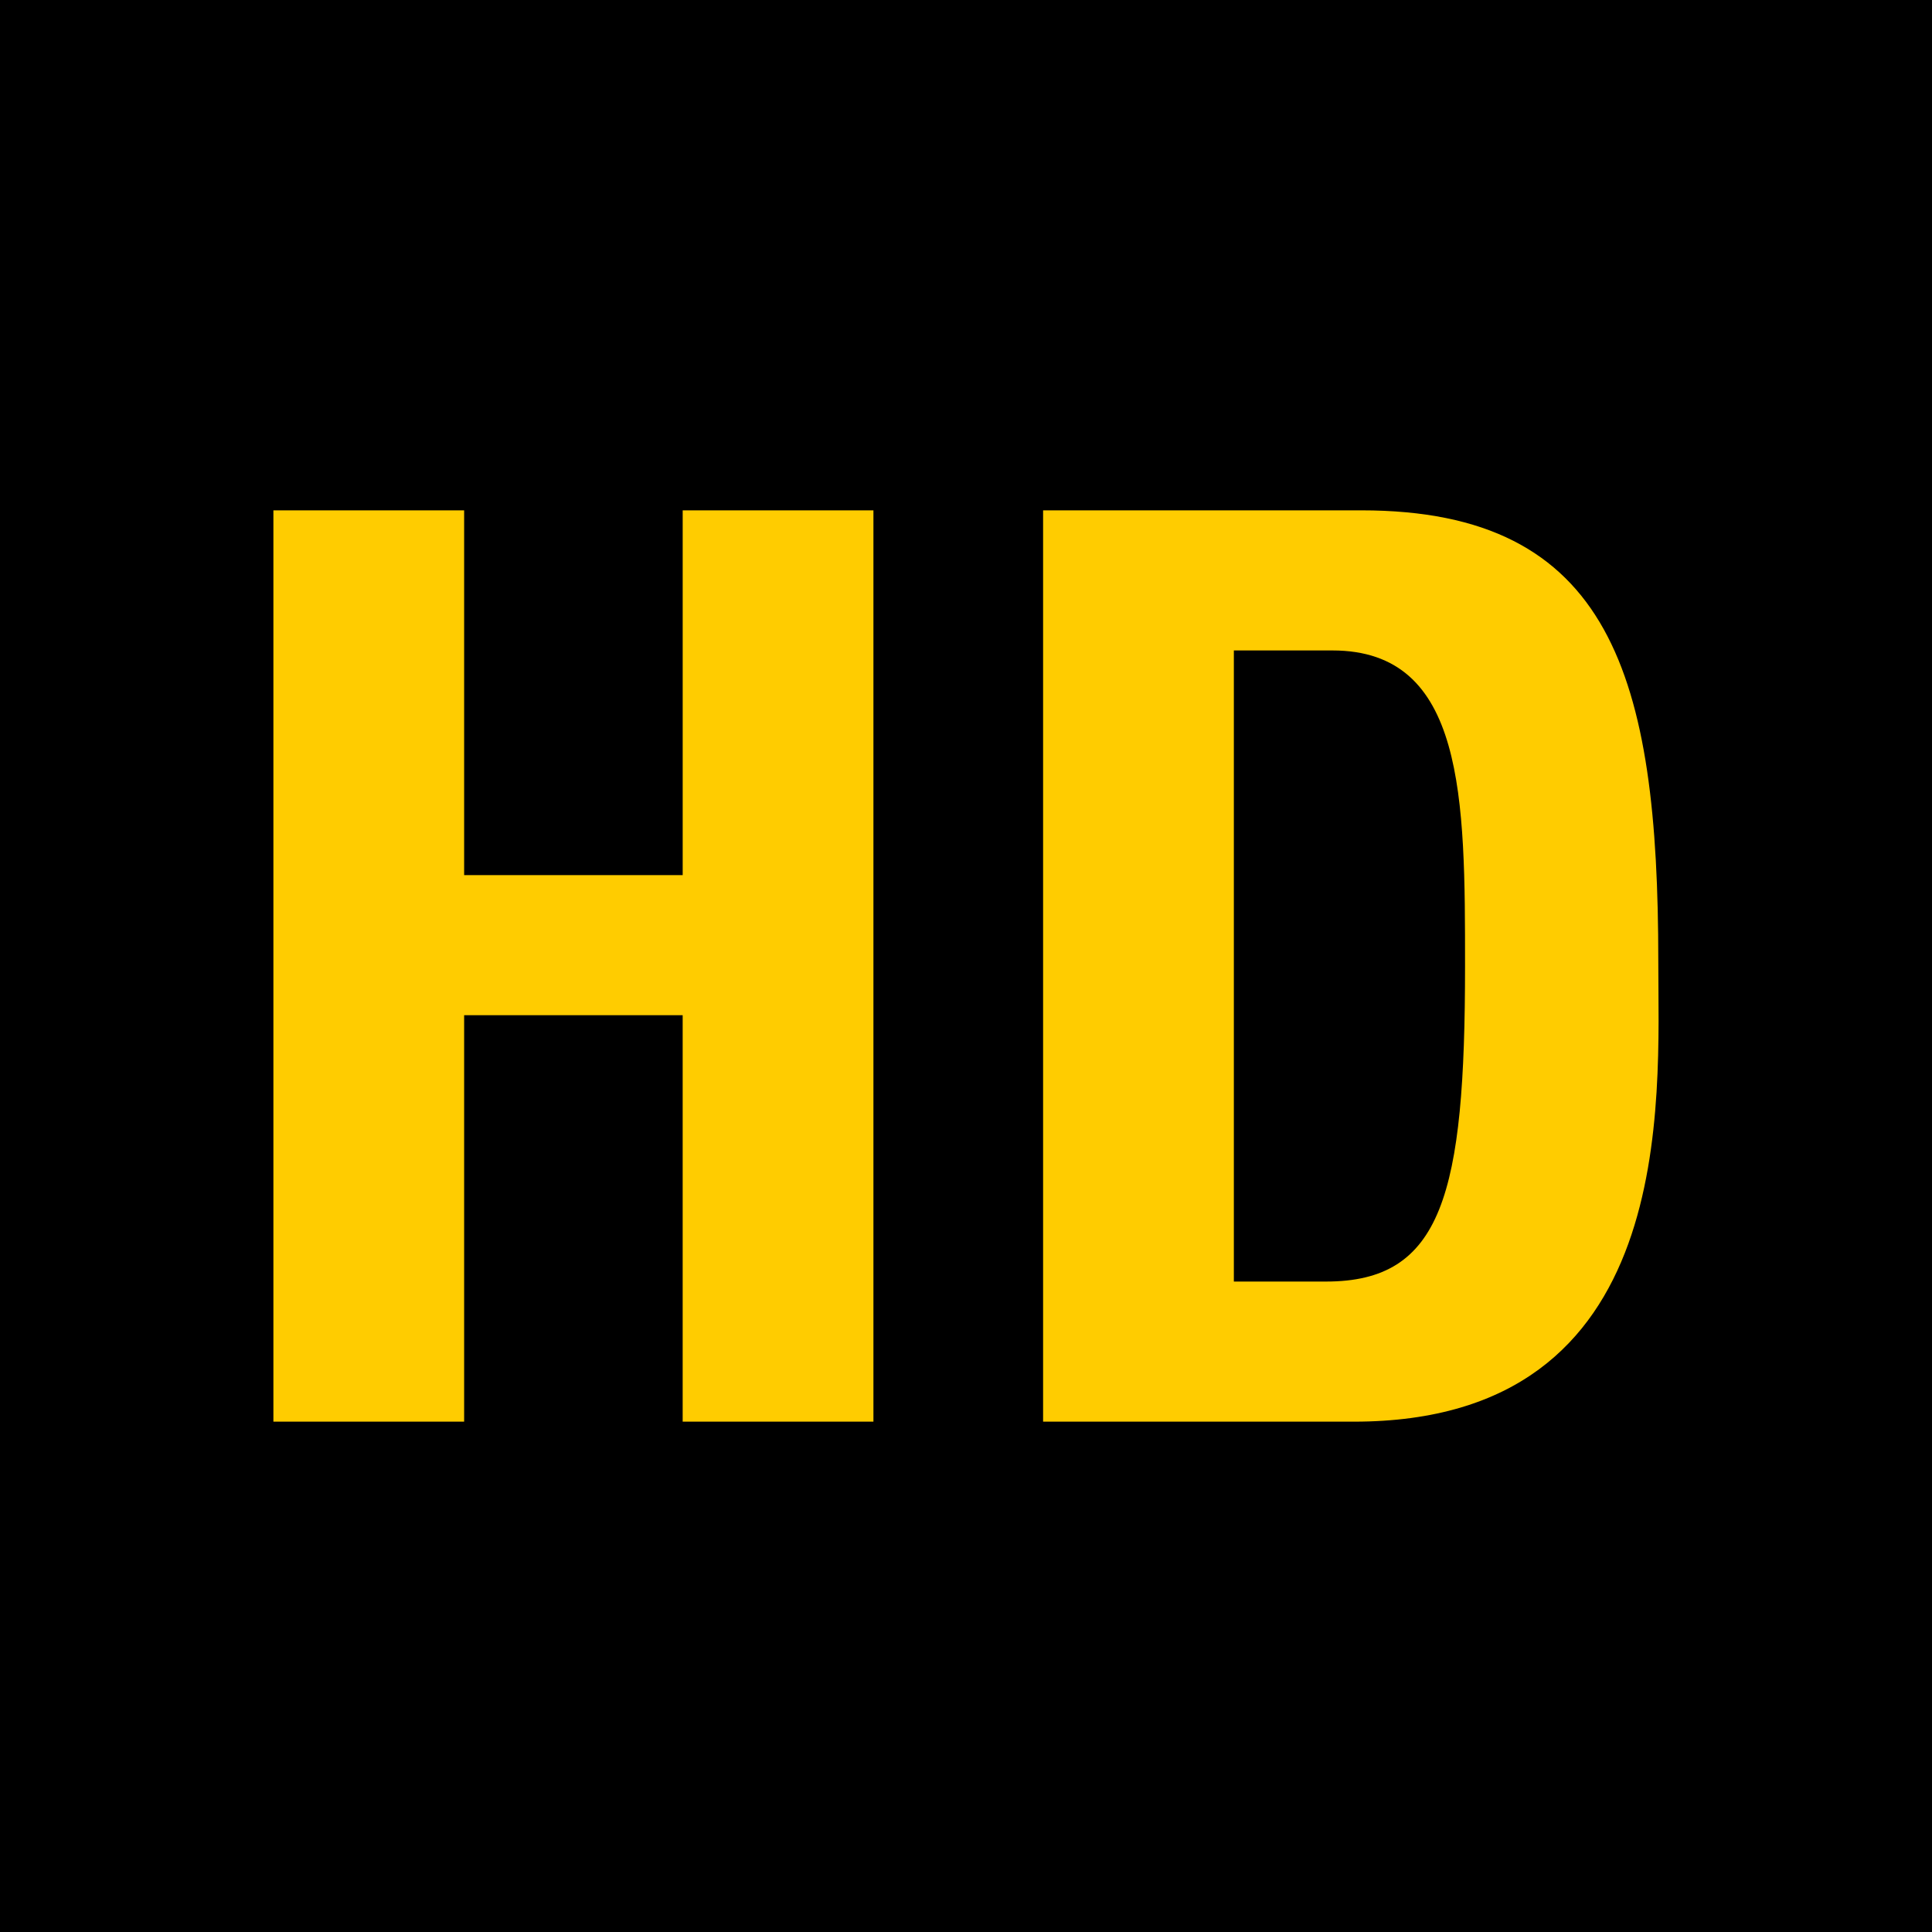 <svg width="106" height="106" viewBox="0 0 106 106" fill="none" xmlns="http://www.w3.org/2000/svg"><path fill="#000" d="M0 0h106v106H0z"/><path d="M25.465 48.014V28H15v50h10.465V55.7h11.99V78h10.466V28H37.456v20.014h-11.99ZM67.697 35.687h5.406c7.277 0 7.277 8.102 7.277 17.313 0 12.535-1.248 17.313-7.624 17.313h-5.06V35.687ZM57.23 78h17.05c17.881 0 16.703-17.59 16.703-25.277C90.984 37.141 88.42 28 74.697 28H57.23v50Z" fill="#FC0"/></svg>
